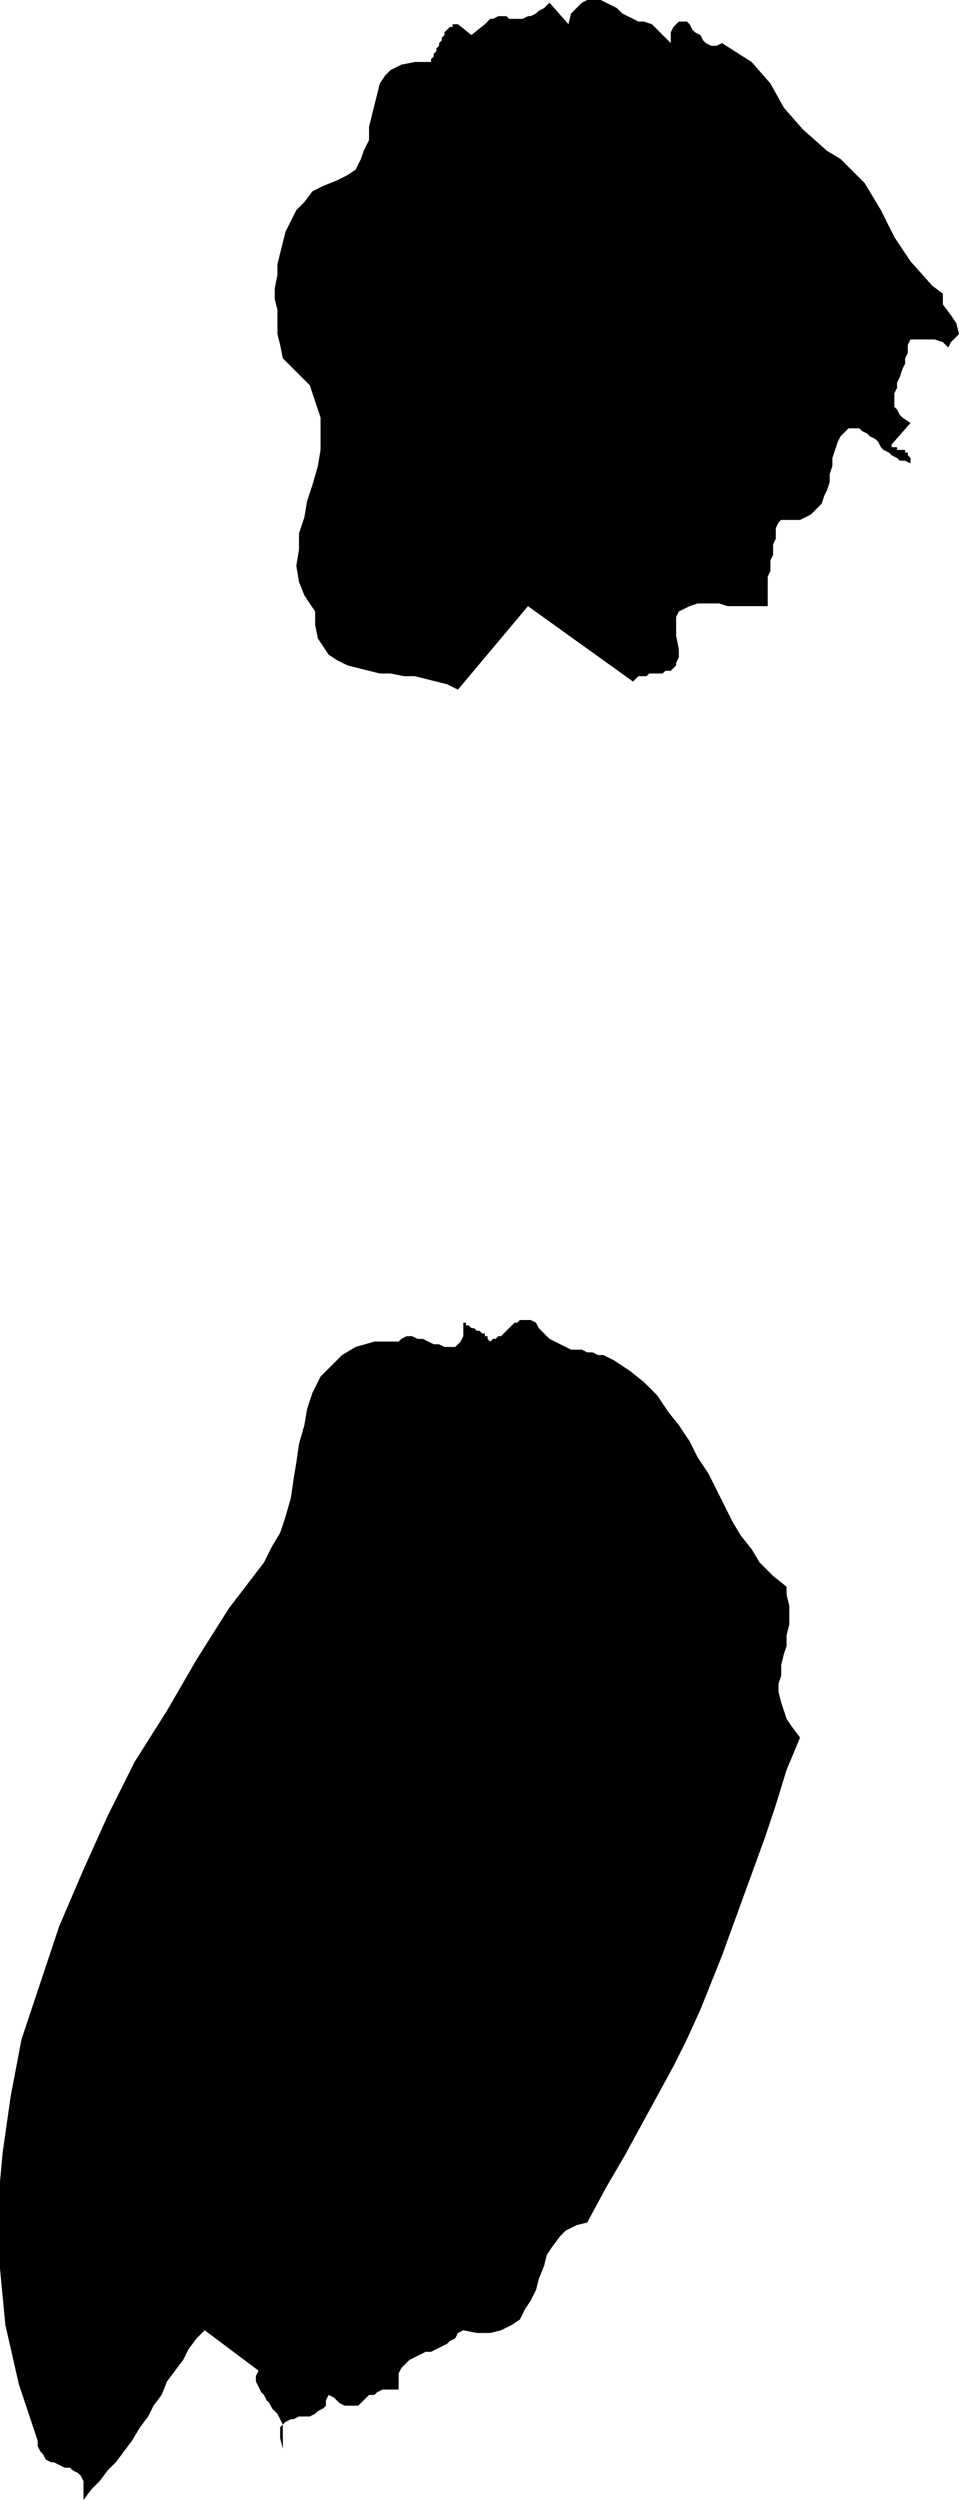<svg xmlns="http://www.w3.org/2000/svg" width="23.733" height="61.867" fill-rule="evenodd" stroke-linecap="round" preserveAspectRatio="none" viewBox="0 0 356 928"><path d="m338 126-1 2v3l-1 2v2l-1 2-1 3-1 2v2l-1 2v5l1 1 1 2 1 1 3 2-7 8v1h2v1h3v1h1v1l1 1v2l-2-1h-2l-1-1-2-1-1-1-2-1-1-1-1-2-1-1-2-1-1-1-2-1-1-1h-4l-1 1-2 2-1 2-1 3-1 3v3l-1 3v3l-1 3-1 2-1 3-2 2-2 2-2 1-2 1h-7l-1 1-1 2v4l-1 2v4l-1 2v4l-1 2v11h-15l-3-1h-8l-3 1-2 1-2 1-1 2v7l1 5v3l-1 2v1l-1 1-1 1h-2l-1 1h-5l-1 1h-3l-1 1-1 1-39-28-26 31-4-2-4-1-4-1-4-1h-4l-5-1h-4l-4-1-4-1-4-1-4-2-3-2-2-3-2-3-1-5v-5l-4-6-2-5-1-6 1-6v-6l2-6 1-6 2-6 2-7 1-6v-12l-2-6-2-6-5-5-5-5-1-5-1-4v-9l-1-4v-4l1-5v-4l1-4 1-4 1-4 2-4 2-4 3-3 3-4 4-2 5-2 4-2 3-2 2-4 1-3 2-4v-5l1-4 1-4 1-4 1-4 2-3 2-2 4-2 5-1h6v-1l1-1v-1l1-1v-1l1-1v-1l1-1v-1l1-1v-1l1-1 1-1h1V9h2l5 4 5-4 1-1 1-1h1l2-1h3l1 1h5l2-1h1l2-1 1-1 2-1 2-2 7 8 1-4 2-2 2-2 2-1 1-1 2 1h2l2 1 2 1 2 1 2 2 2 1 2 1 2 1h2l3 1 7 7v-4l1-2 2-2h3l1 1 1 2 1 1 2 1 1 2 1 1 2 1h2l2-1 11 7 7 8 5 9 7 8 9 8 5 3 9 9 6 10 5 10 6 9 8 9 4 3v4l3 4 2 3 1 4-3 3-1 2-2-2-3-1h-9zM218 825l-4 1-4 2-2 2-3 4-2 3-1 4-2 5-1 4-2 4-2 3-2 4-3 2-4 2-4 1h-5l-5-1-2 1-1 2-2 1-1 1-2 1-2 1-2 1h-2l-2 1-2 1-2 1-1 1-2 2-1 2v6h-6l-2 1-1 1h-2l-1 1-1 1-1 1-1 1h-5l-2-1-2-2-2-1-1 2v2l-1 1-2 1-1 1-2 1h-4l-2 1h-1l-2 1-1 1-1 1v4l1 4v-9l-1-2-1-2-1-1-1-1-1-2-1-1-1-2-1-1-1-2-1-2v-2l1-2-20-15-3 3-3 4-2 4-3 4-3 4-2 5-3 4-2 4-3 4-3 5-3 4-3 4-3 3-3 4-3 3-3 4v-7l-1-2-1-1-2-1-1-1h-2l-2-1-2-1h-1l-2-1-1-2-1-1-1-2v-2l-7-21-5-22-2-21-1-21 2-22 3-21 4-21 7-21 7-21 9-21 9-20 10-20 12-19 11-19 12-19 13-17 3-6 3-5 2-6 2-7 1-7 1-6 1-7 2-7 1-6 2-6 3-6 4-4 4-4 5-3 7-2h9l1-1 2-1h2l2 1h2l2 1 2 1h2l2 1h4l1-1 1-1 1-2v-5h1v1h1l1 1h1l1 1h1l1 1h1v1h1v1l1 1 1-1h1l1-1h1l1-1 1-1 1-1 1-1 1-1h1l1-1h4l2 1 1 2 1 1 2 2 1 1 2 1 2 1 2 1 2 1h4l2 1h2l2 1h2l2 1 2 1 6 4 5 4 5 5 4 6 4 5 4 6 3 6 4 6 3 6 3 6 3 6 3 5 4 5 3 5 5 5 5 4v3l1 4v7l-1 4v4l-1 3-1 4v4l-1 3v3l1 4 1 3 1 3 2 3 3 4-5 12-4 13-4 12-4 11-4 11-4 11-4 11-4 10-4 10-5 11-5 10-6 11-6 11-6 11-7 12-7 13z" style="stroke:none;fill:#000"/></svg>
